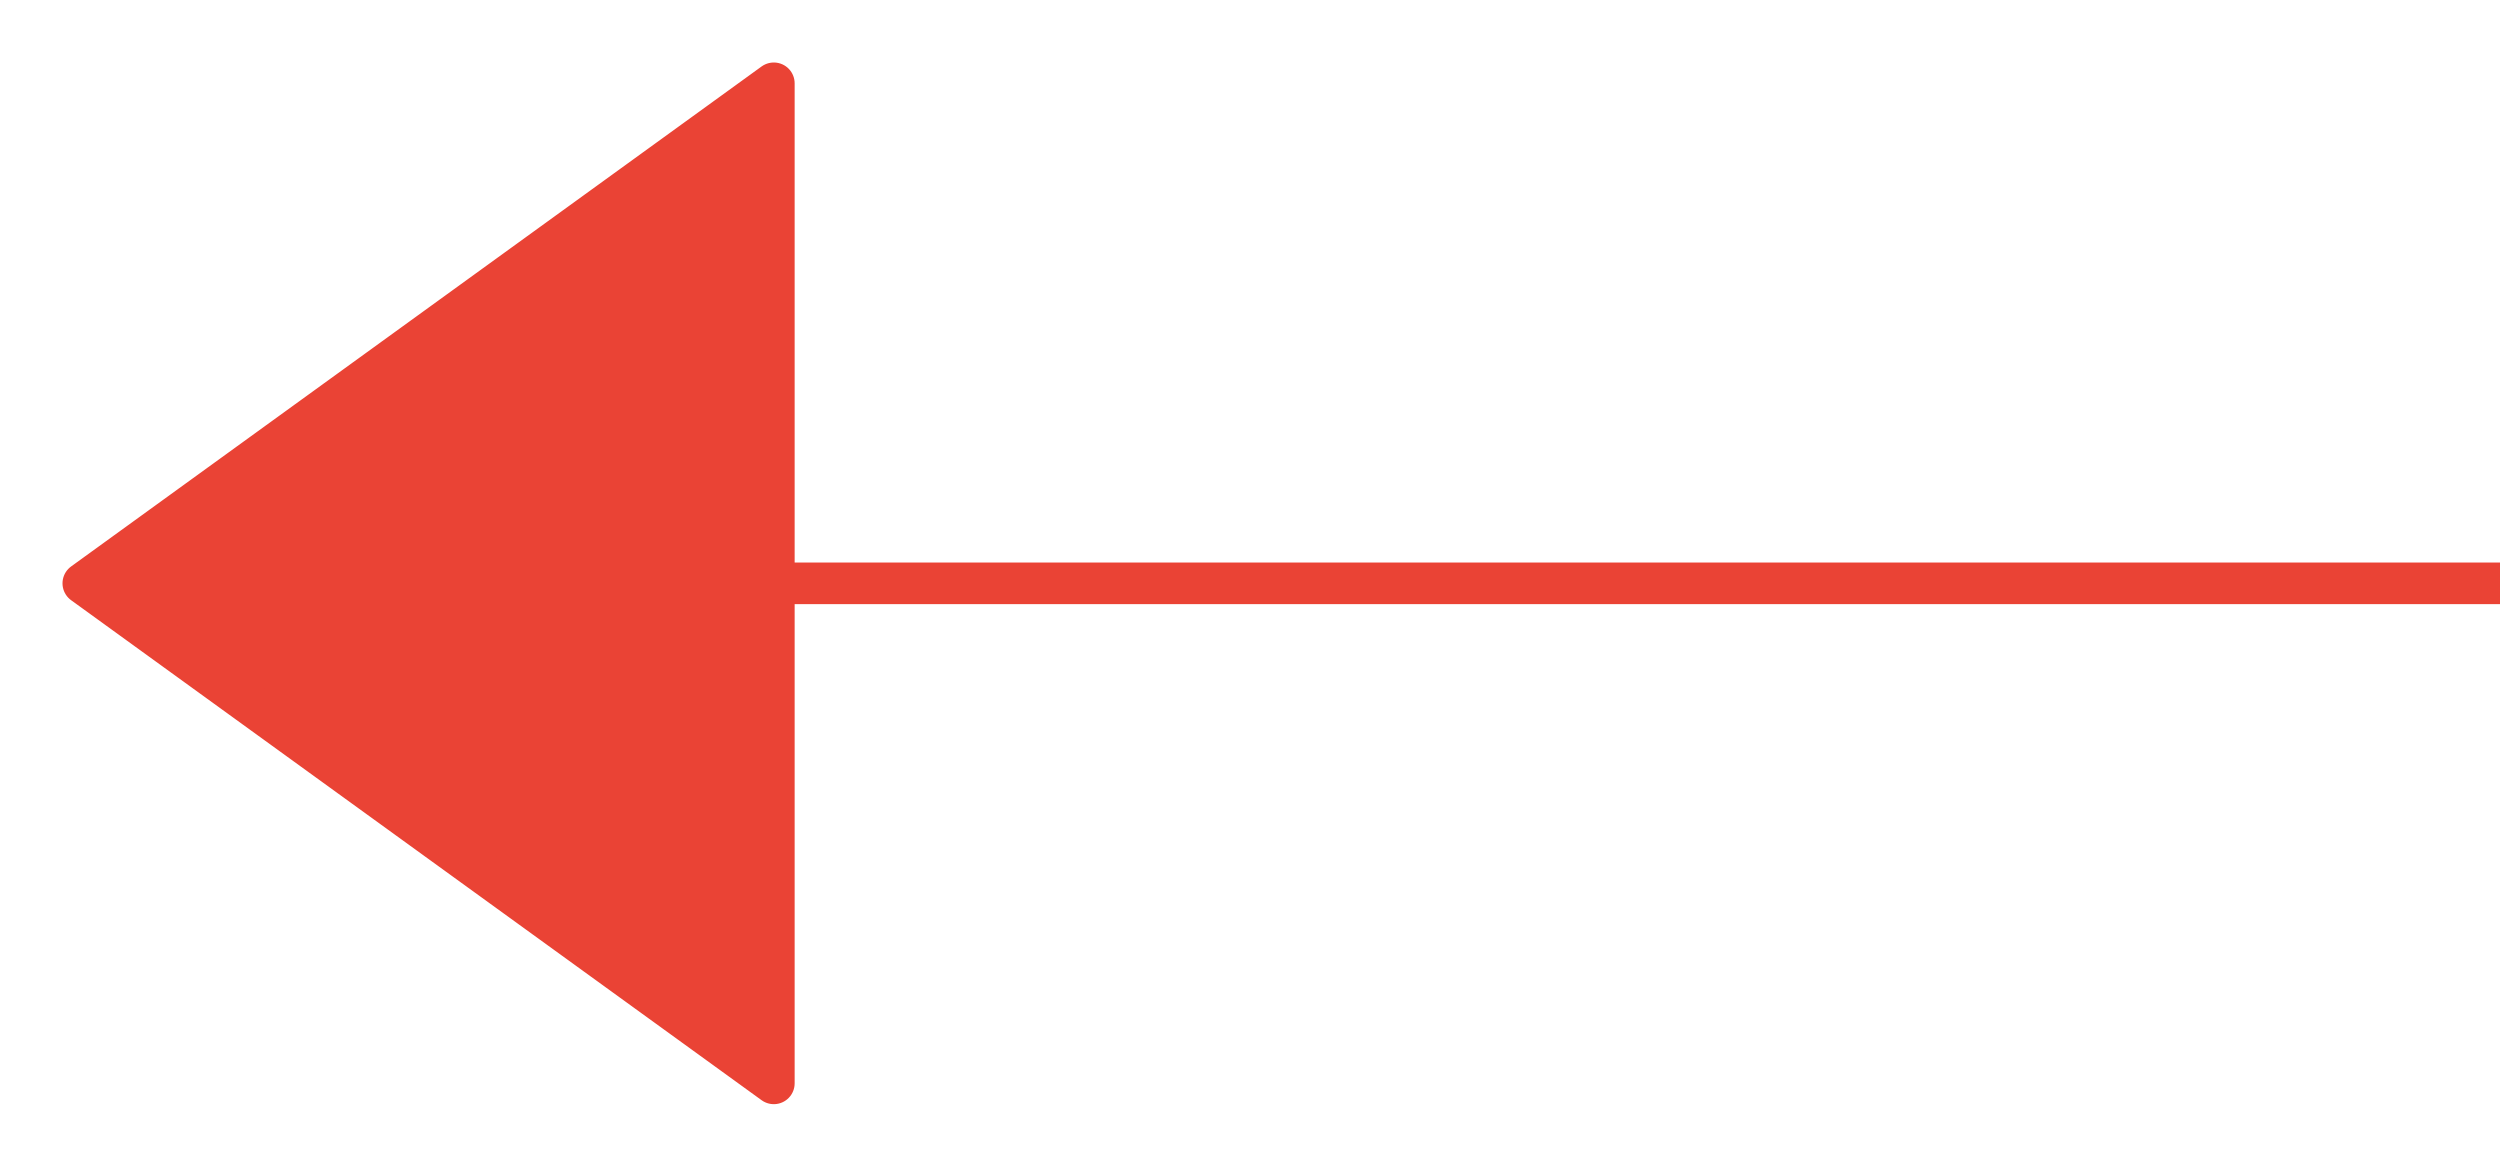 <?xml version="1.0" encoding="UTF-8"?> <svg xmlns="http://www.w3.org/2000/svg" width="120" height="56" viewBox="0 0 120 56" fill="none"> <path d="M37.143 52L4 28L37.143 4V28V52Z" fill="#EA4335"></path> <path d="M120 28L4 28M4 28L37.143 52V4L4 28Z" stroke="#EA4335" stroke-width="2" stroke-linejoin="round"></path> </svg> 